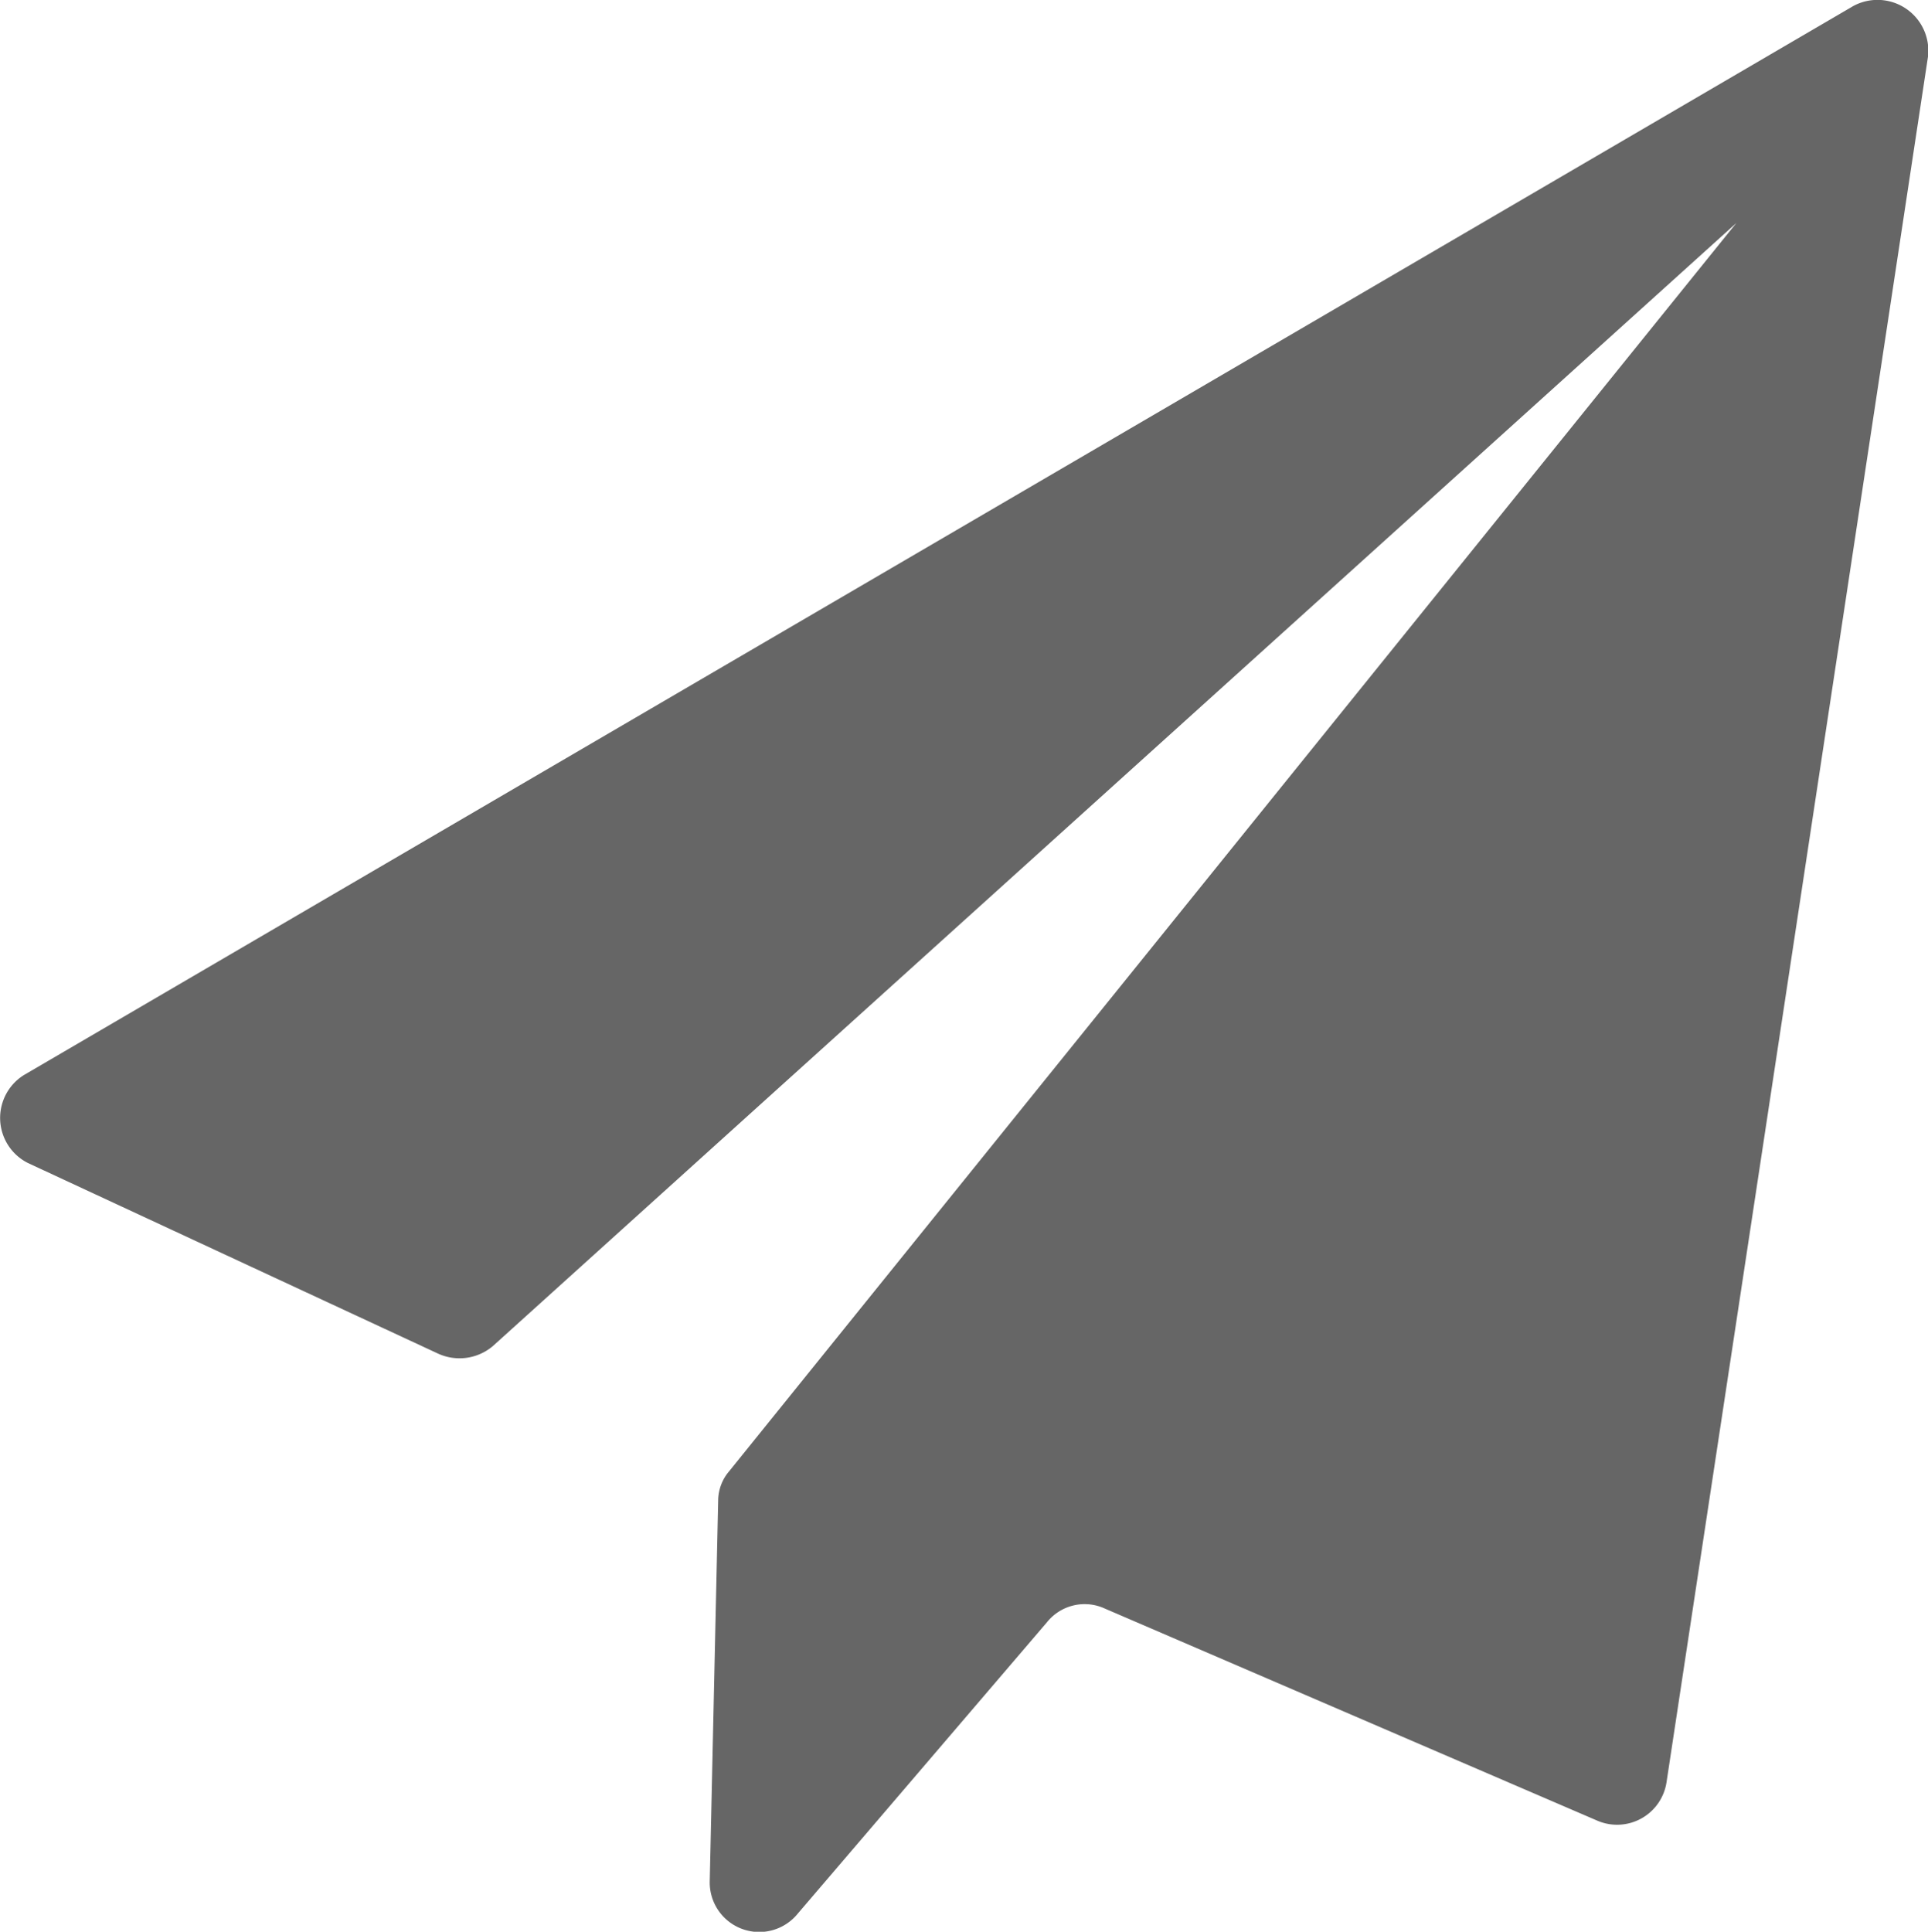 <svg xmlns="http://www.w3.org/2000/svg" width="16" height="16.03" viewBox="0 0 16 16.03">
  <defs>
    <style>
      .cls-1 {
        fill: #666;
        fill-rule: evenodd;
      }
    </style>
  </defs>
  <path id="形状_601_拷贝" data-name="形状 601 拷贝" class="cls-1" d="M1658.38,1539.02l-15.18,8.87a0.419,0.419,0,0,0,.03.73l3.4,1.58a0.428,0.428,0,0,0,.46-0.06l10.32-9.32-8.36,10.36a0.378,0.378,0,0,0-.09.24l-0.07,3.16a0.411,0.411,0,0,0,.73.27l2.07-2.42a0.4,0.4,0,0,1,.46-0.12l4.11,1.77a0.415,0.415,0,0,0,.57-0.32l2.17-14.32A0.422,0.422,0,0,0,1658.38,1539.02Z" transform="translate(-1643 -1538.97)"/>
</svg>
